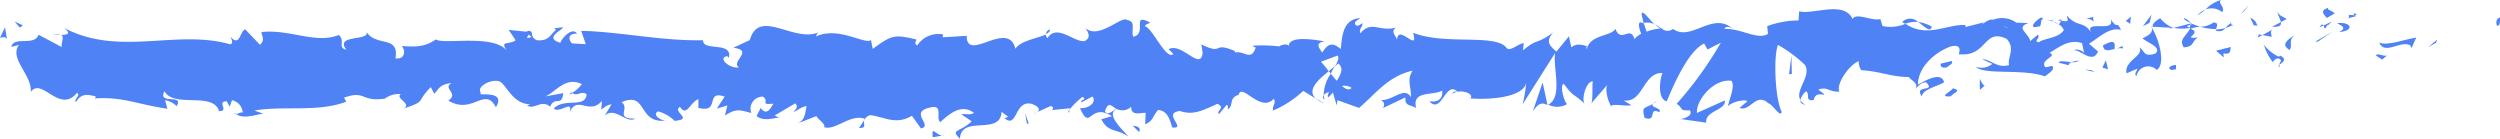 <svg xmlns="http://www.w3.org/2000/svg" viewBox="0 0 324.35 18"><defs><style>.cls-1{fill:#4f82f5;}</style></defs><g id="Layer_2" data-name="Layer 2"><g id="Layer_2-2" data-name="Layer 2"><path class="cls-1" d="M324,3.32c.48.09.3-.89.38-1.07C323.54,2.47,324,3.58,324,3.32Z"/><polygon class="cls-1" points="316.06 5.54 316.2 5.14 315.04 6.12 316.06 5.54"/><path class="cls-1" d="M308.67,5.52c.7,1.67,2.68-.27,4,.33l.21.37.6-1.34C311.88,5.1,309.8,6,308.67,5.52Z"/><path class="cls-1" d="M304.73,1.92c.24.65-.85.56.92.2a1.39,1.39,0,0,1-.17-.16A3.69,3.69,0,0,1,304.73,1.92Z"/><path class="cls-1" d="M305.48,2c.78-.05-.51-.55,0,0Z"/><path class="cls-1" d="M301.89,2.33l1-.58c-.21-.38-1.13-.47-.79-.75C301.07,1.32,301.29,1.7,301.89,2.33Z"/><path class="cls-1" d="M300.91,3.55l.54-.25C301.35,3.14,301.21,3.08,300.91,3.55Z"/><path class="cls-1" d="M302.57,2.78l-1.12.52c.14.27.16.81.51-.19C301.87,3.61,302.09,3.13,302.57,2.78Z"/><path class="cls-1" d="M303.21,3c.58.36,1.32.59.29,1.16C305.46,4,305.17,2.8,303.21,3Z"/><path class="cls-1" d="M308.29,7.24l.77.49.67-.56C309.39,7.45,308.24,6.72,308.29,7.24Z"/><path class="cls-1" d="M295.5,1.47c-.07.35.34.94.42,1.4l.76-.41C296.29,2.22,295.55,2,295.5,1.47Z"/><path class="cls-1" d="M295.92,2.87l-1.13.6C295.8,3.55,296,3.26,295.92,2.87Z"/><polygon class="cls-1" points="300.73 5.39 302.59 4.12 300.37 5.41 300.73 5.39"/><polygon class="cls-1" points="291.17 1.42 291.81 0.6 290.67 1.84 291.17 1.42"/><path class="cls-1" d="M288.3,1.57c.47-.68-.65-1.15-.15-1.57a4.45,4.45,0,0,0-2,1.23A2.18,2.18,0,0,1,288.3,1.57Z"/><path class="cls-1" d="M285.1,2a5.19,5.19,0,0,0,1-.76A3,3,0,0,0,285.1,2Z"/><path class="cls-1" d="M292.86,3.3a1.53,1.53,0,0,0-.9-1l.45,1Z"/><path class="cls-1" d="M292.43,3.32l0,0-1,0Z"/><path class="cls-1" d="M293,3.3h-.11C292.9,3.4,292.92,3.43,293,3.3Z"/><path class="cls-1" d="M297.76,4.49c-.67.56-2.05,1.16-.71,2C297.53,5.81,296.76,5.33,297.76,4.49Z"/><path class="cls-1" d="M293.52,4.55l1.21.23c0-.27-.25-.65.08-.93Z"/><polygon class="cls-1" points="292.93 4.87 293.52 4.55 293.07 4.46 292.93 4.87"/><path class="cls-1" d="M287.16,2.93a3,3,0,0,1-1.73.54,7.92,7.92,0,0,0,2.08.3C287.6,3.45,287.9,2.89,287.16,2.93Z"/><path class="cls-1" d="M289.72,3.2l-.12.06C289.67,3.34,289.73,3.37,289.72,3.2Z"/><path class="cls-1" d="M279.1,3.46s.07.12.11.18a1,1,0,0,1,0-.17Z"/><path class="cls-1" d="M287.62,4a1,1,0,0,0,1.12-.36,5.28,5.28,0,0,1-1.23.18C287.46,3.91,287.45,4,287.62,4Z"/><path class="cls-1" d="M283.33,2.46a6.17,6.17,0,0,0,.9.55C284,2.69,283.43,2.2,283.33,2.46Z"/><path class="cls-1" d="M289.43,3l.08,0C289.34,2.73,289.36,2.83,289.43,3Z"/><path class="cls-1" d="M289.43,3a3.08,3.08,0,0,0-.69.61,3.14,3.14,0,0,0,.86-.33A1.1,1.1,0,0,1,289.43,3Z"/><path class="cls-1" d="M277.19,9.86a1.55,1.55,0,0,1,2.62-.79c1.16-.69.4-3.73-.6-5.43,0,.4,0,.78-1.23,1.32.42.51,2.64,1.18,1.64,2-1.58.47-1.3-.33-2.06-.82.65,1.15-2,1.68-1.66,3.37l1.38-.6C277.3,9.2,276.8,9.62,277.19,9.86Z"/><path class="cls-1" d="M281.47,3.73l.49-.11a4.17,4.17,0,0,1-1.69-1.25c-.82.45-1,.79-1,1.1l2.41.13Z"/><path class="cls-1" d="M284.16,3.62c-.38,1-1.56,1.43-.84,2.52,1.44-.07,1-.84,1.87-1.28-2.32.25.66-.56-1-1.13a4.73,4.73,0,0,1,1.25-.26,9,9,0,0,1-1.2-.46l0,.06h0c.1.13.13.2,0,.13l-.05,0a1.51,1.51,0,0,1-.1.38c-.67-.21-.11-.26.1-.38a.66.66,0,0,0,0-.15,0,0,0,0,0,0,0L282,3.62A6.23,6.23,0,0,0,284.16,3.62Z"/><path class="cls-1" d="M295.81,8.66a.33.33,0,0,1-.07-.24C295.59,8.55,295.53,8.63,295.81,8.66Z"/><path class="cls-1" d="M294.86,8.05c.16-.14.31-.54.85-.44.48.3,0,.48,0,.81.33-.26,1.15-.72.12-1.2l-.17.13c-.93-.34-2.13-1.6-2-1.73A7.32,7.32,0,0,0,294.86,8.05Z"/><path class="cls-1" d="M289.44,6.09l-1.93.49,1,.87-.05-.52C289.54,7.14,289.3,6.49,289.44,6.09Z"/><polygon class="cls-1" points="278.88 2.96 279.14 1.9 278.02 3.4 278.88 2.96"/><polygon class="cls-1" points="276.37 3.09 276.46 2.16 275.8 2.72 276.37 3.09"/><path class="cls-1" d="M134.58,14.54l-.57.26A1.92,1.92,0,0,0,134.58,14.54Z"/><path class="cls-1" d="M138.69,14.6l.1-.45C138.6,14.4,138.52,14.58,138.69,14.6Z"/><path class="cls-1" d="M214.66,3.19C213.83,2.33,212.91,1,213,2l.25,1A1.65,1.65,0,0,1,214.66,3.19Z"/><path class="cls-1" d="M172.39,9.23c.08.1.16.21.25.31.2-.35.39-.67.55-1C173,8.78,172.68,9,172.39,9.23Z"/><path class="cls-1" d="M171.81,13.42l-1.09-.65A3.67,3.67,0,0,0,171.81,13.42Z"/><path class="cls-1" d="M112.11,15.61l-.66,1C112.48,16.64,112,16.12,112.11,15.61Z"/><path class="cls-1" d="M250.63,3.46a4.47,4.47,0,0,0-1.78-.61C249.71,3.43,250.41,4.3,250.63,3.46Z"/><path class="cls-1" d="M136.19,3.8c-.34.18-.49.39-.48.62C136.07,4.24,136.27,4.05,136.19,3.8Z"/><path class="cls-1" d="M246.79,2.85c.13.1.25.15.38.24a3.84,3.84,0,0,1,1.68-.24A1.46,1.46,0,0,0,246.79,2.85Z"/><path class="cls-1" d="M30.64,14.77a1,1,0,0,1-.19-.12C30.43,14.79,30.52,14.8,30.64,14.77Z"/><path class="cls-1" d="M6.9,4.56a5.4,5.4,0,0,1,1-.07A1.65,1.65,0,0,0,6.9,4.56Z"/><path class="cls-1" d="M266.26,2.64c.53-.06.08-.11,0,0Z"/><path class="cls-1" d="M268.85,6.65a.7.7,0,0,0-.21.49A.9.9,0,0,1,268.85,6.65Z"/><path class="cls-1" d="M241.48,9.15h0C241.59,9.35,241.57,9.31,241.48,9.15Z"/><path class="cls-1" d="M267.06,3.1a3.25,3.25,0,0,0-.68-.3A2.7,2.7,0,0,0,267.06,3.1Z"/><path class="cls-1" d="M267,2.63l.47.09C267.49,2.56,267.43,2.45,267,2.63Z"/><path class="cls-1" d="M265.52,2.7a2.71,2.71,0,0,1,.86.1c-.1-.06-.15-.12-.12-.16Z"/><path class="cls-1" d="M74.29,12.07s-.08-.06-.11-.1C73.64,12.39,73.87,12.32,74.29,12.07Z"/><path class="cls-1" d="M200.79,13.7l.06,0-.08,0Z"/><path class="cls-1" d="M198.87,14.45c.82-1.26,1.28-1.1,1.9-.83l-.63-2.92Z"/><path class="cls-1" d="M124.73,14.83l1.34.91c-1.62,1.5-2.8,1-1.53,2.26.19-3.17,5.22-.32,5.41-3.49l.88.67c-.25,0-.29.15-.54.12,1.72,1.52,1.28-2.29,3.5-1.84.77.24,1.31.7.79,1.08l1.72-.78c.5.06.38.61-.12.55l2.63-.26,0,.1a10.62,10.62,0,0,1,1.64-1.59c.67.45-.34.33-.16.73l1.45-.77c.6.82-.61,1.62-1.62,1.5,1.36,3.16,1.21-.8,4.15,1.05l-1.38.4c.89,1.8,2,1.15,3.51,2.27-.36-.59-3.11-2.83-1.53-3.61a1.62,1.62,0,0,0,1.89-.29c0,1.13.84.85,1.88.79l-.07,1.49c1.12-.43,1-1.19,1.7-1.86,1.25.14,1.51,1.3,1.81,2.27,2,.24-1.39-1.85,1-2.13,1.67.57,2.85,0,4.85-.93,1.17.51-.21.91.21,1.34l1-1.19c.25,0,.17.39.13.57.87-.46.07-1.49,1.44-1.89.37-1.64,2.83,2.4,4.53.53.41.43-.21.92-.08,1.5a12.74,12.74,0,0,0,3.92-2.54l1.63,1c-1.2-1.12.33-2.45,1.67-3.54a12.55,12.55,0,0,0-1-1.24l2.14-.8c.26.25.05.76-.31,1.38a3.61,3.61,0,0,0,.4-.36c.76.56.37,1.42-.18,2.25-.26-.29-.52-.61-.77-.92a4.9,4.9,0,0,0-.92,2.78,1.44,1.44,0,0,1,.7-.4c-.13.25-.22.47-.16.62s.3-.18.65-.56l.49,1.66.11-.66,2.8,1c2-1.68,3.75-4.14,6.94-4.83-.79,1.22-.17,2-.22,3.44-.87-1.53-2.46.65-4.11.34a.64.64,0,0,1,.45,1.09l2.94-1.4c-.06,1.19.63.89,1.4,1.38-.59-2.34,2.19-1.56,3.38-2.27.08.78-.21,1.58-1.67,1.39,1.61,1.76,2.08-2.74,3.66-1.25-.35,0-.54-.1-.69.3.84-.7,2.87-.14,2.39.54l-.35,0c2.36.27,7.2,0,7.56-2a18.38,18.38,0,0,1-.46,2.79l4.23-6.67c-.38,1.7,1.05,5.76-.91,6.72a2.51,2.51,0,0,0,2.45-.07c-.39-.25-1-2.47-.44-2.62,1.45,1.89,1,1,2.78,2.63-.57-.37.07-3,1-2.95-.14.4.07,2.63-.26,2.91l2.27-2.62c-.57.47-.1,2.22.4,3-.23-.51,2,0,2.57-.21l-1-.61c2.56.4,2.52-3.69,5.06-3.55-.3.54-.76,3.34.54,3.67.59-1.35,2.61-6.47,4.86-7.5l.43.77,1.73-.88a47.7,47.7,0,0,1-5.73,7.93c.95.61.26.91,1.7.84.5.72-.78,1.09-1.21,1.13l3.34.47c-.15-1.57,2.56-1.57,2.43-2.88l-3.63,1.62c-.15-1.56,2.1-4.45,4.46-4.17.61.62-.45,2.79-.4,3.32.31-.55,2.25-1,2.47-.65l-1,.84c1.32.59,2.15-2.08,3.73-.59.55.1,1.64,2,1.73,1.09-.89-1.78-1.06-7.32-.47-8.66a17.51,17.51,0,0,1,3.49,2.59c.9,1.4-1.35,3.34-.58,4.55a2.17,2.17,0,0,1,.73-1.13c.58.37-.23,1.33,1,1.14.21-1.59,2.54.13.59-1.35,1.22-.45,1.3.33,2.73.26-.46-1,1.29-3.5,2.51-3.95a2,2,0,0,0,.33,1.17c2.5.14,3.84.87,6.17.88.22.38,1.34.85.86,1.53.34-.28.65-.82,1.37-.85,1.39,1.37-1.61.21-.55,1.86.09-.92,1.86-1.27,2.89-1.85-.32-1.43-2.37-.27-3.39.3,0-2,1.78-4,4.21-4.94,1.94-.49.84,1.28,1.18,1,3.63.34,3.1-3.44,6.12-2,1.19,1.25.05,2.49.32,3.4-1.58.47-2.43-.8-3.49-.75l1.31.6a2.16,2.16,0,0,1-2.13.37c1,1.12,6.15.21,8.95,1.25.5-.42,1.36-.85.95-1.36l-.88.18c-.82-1,1.67-1.4.54-1.87,1.19-.71,2.53-1.83,4.21-1.26l.31,1.43c0-.42-1.09-.85-1.57-.42.7-.63,2.57,1.94,3.34.07l-1.17-1c1.19-.72,2.67-2.24,4.15-1.79-.67-1.41-.34.16-1.39-1.49.91,2.06-3.8-.09-2.33,2.07-1.09-1.91-1.88-.81-3.3-2.45,0,.48.51.91-.74.67a2.17,2.17,0,0,1-.27.42l-.09,0,.07.06c-.05.07-.06.09,0,0a1.7,1.7,0,0,1,.63.72c-.62,1.08-2.6,1.05-3.27,1.61-.74-.23.31-.54-.1-1l-1,.84c-.1-1-2-1.74-.22-2.35l-1.57-.05a3.17,3.17,0,0,0-3-.38c-.74-.23-1.87,1.16-1.22.34L255,3.51l0-.26c-2.43-.14-5,1.73-7.77-.16a5.11,5.11,0,0,1-3,.29l-.27-.91c-1.05.32-3.15-.9-3.6,0-1.13-2.44-5.1-.53-6.94-1l-.07,1.18a12,12,0,0,0-4.07.74l.1,1c-1.36.86-3.5-.74-5.65-.64.15-.4.69-.29,1.08,0-2.57-2.36-5.42,1.72-7.75,0a1.13,1.13,0,0,1-1.41,0,.24.24,0,0,0,.14-.05h-.24c-.25-.18-.52-.39-.8-.56a2.67,2.67,0,0,0,.68.56,6.1,6.1,0,0,0-1.8.41L213.26,3s-.1,0-.15,0c-.66-.41-.53.53-.18,1.38a3.14,3.14,0,0,0-.88.68c-.53-1.82-1.75.61-2.47-1.33-.45,1-3.35.71-3.71,2.7,0-.26-.21-.38.15-.4-.75-.23-1.49-.45-2.15.11l-.32-1.43L201.93,6.7c-1-.87-1.39-1.38-.42-2.48-2.36,1.69-1.91.64-3.92,2.32l.1-.93c-.72,0-1.87,1.28-2.3.51-1.6-1.75-7.94-.24-12.06-1.87.8,2.72-1.92-1.22-2.08.89-.24-.65-.82-1-.15-1.57-2.1.63-3.16-1-4.61.76-.24-.65.45-.94.23-1.33-.16.14-.66.56-.88.18s.31-.54.64-.82c-2.15.11-2.37,2.09-2.52,4-1.09-.88-1.64-.76-2.42.46-.38-.6-1-1.24.32-1.46-.75-.09-4.59-.89-4.66.6-.24-.38-1-.11-1.25.06a17.76,17.76,0,0,0-3.49-.08l.46.24c-.65,1.8-1.38.4-2.71.62l0-.18c-3.06-1.3-1.32.62-4.34-.86l.16,1.11c-.28,2.41-2.67-1.41-4.42-.49l.63.63c-.95.83-2.67-3.27-3.63-3.57-.21-.21.33-.33.62-.49-2.51-1.42-.33,1.47-2.2,1.81-.34-.79.45-2-.82-2.16-.62-.64-3.65,2.57-5.37,1.05.37.61.75,1.22-.12,1.68-1.33.21-3.61-2.31-4.81-.39a.65.65,0,0,1-.24-.47c-1,.49-3.32.82-3.93,1.86-.94-3.86-6.34,1.88-6.32-1.68l-3.14.19.09-.37A3.27,3.27,0,0,0,119,5.9c-.47-.25-.13-.58-.09-.77-2.93-.71-3.22-.56-5.68,1.21L113,5.19c-.67.67-4.24-1.82-7.11-.47a.77.77,0,0,1,.31-.52c-3.23,1.36-7.74-3.2-8.92,1l-2.14,1c2.76.33-.41,1.83.73,2.53C94.75,9,93,7.5,94.36,7.28l.21.22c.49-2.2-3.43-.78-3.35-2.28C85.79,5.33,80.49,4.12,75.4,4L76,5.73l-1.78-.1c-.46-.4-.62-1.33.65-1.26-.67-1-2.13.81-2.16,1.18-2.48-.69,1-2,.2-2l-1,.12.23.2c-.83.7-.91,1.44-2.43,1.36-1-.35-.49-1.06-.87-1.12,0-.12-.13-.18-.58,0L66,3.88l.9,1.35c-1,.66-2.11-.07-1.08,1.46-1.51-2.36-8.34-.85-9.27-1.58-1.38,1-2.75,1-4.45.85.42.28.67,1.79-.79,1.61.53-3.13-2.68-1.36-3.87-3.61,1.06,1.49-4.16.37-2.5,2.49-1.22-.26-.07-1.17-1-1.91-2.91,1.21-6.41-.79-10-.38-.06.41.55,1-.22,1.65l-1.9-2c-.71.2-.66,2.37-1.95.94.18.35.45.87,0,1-7-2-14.39,1.64-21.54-2.12,1,.8.33.88-.41.91.48.19,0,1,.08,1.56L5,4.51c-.55,1.54-3.21.11-3.53,1.58l1-.27C1.13,7.57,4.16,9.69,4,11.93c1.41-2,3.72,2.93,6,.1.51.45-.44.72-.16,1.24.58-1,1.29-1.16,2.61-.73l-.15.23c3.69-.23,5.27.72,9.42,1.34L21.42,13a2.86,2.86,0,0,1,1.5.77c1-1.68-2.51-.09-1.58-1.94,1.19,2.25,6.29,0,7.09,2.59,1.37,0-.4-1.28,1-1.27l.36.69L30.1,13a1.75,1.75,0,0,1,1.39,1.6c-.22-.07-.62.16-.85.21,1.16.82,3.28-.27,3.68,0L33,14.34c3.74-.65,8.3.26,11.92-1.15l-.28-.52c2.76-1,2.21.57,5.24.13l-.11.12A3.12,3.12,0,0,1,52,12.2c-.77.61,1.44,1.19.43,1.86,3-1,1.49-.81,3.46-2.75l.46.86c.67-.78.73-1.19,2.24-1.41-1.24.74,1,1.31-.42,2.29,3.17,1.9,4.71-1.91,6.17.86,1.46-2.39-2.75-1.33-1.93-1.84-.69-.78,1.2-1.79,2.2-1.55,1,.05,1.72,3.06,4.27,3-.25,0-.27.17-.52.16,1,.61,1.87-.83,3,.16.66-1.45,1.52.09,1.71-1.76l-2.34.43c1.33-.49,2.57-2.65,4.76-1.6a3.85,3.85,0,0,1-1.27,1.14c.64.54,1.23-.36,1.89.19-.18,1.85-2.84.41-4.26,1.82.68.78,2.69-1.34,2,.66,1-2.55,2.52.32,4.25-1.62L78,14.22c.27-.17.84-.69,1.34-.67L78.45,15c1.4-1.22,2.7,1.07,4,.4-2.81,0-.63-1.33-1.82-2.14,3.47-1.48,2,2.9,5.88,2.37-.53.15-2-.67-1.15-1.18a4.73,4.73,0,0,1,2.16,1.23c2.57-.23-.39-1.14.7-1.82.88,1.35,1.26-.54,2.39-1V14c2.93.72.78-2.35,3.41-1.47L93,14.09l1.37-.41L94.05,15c1.5-1,2-.7,3.43-.34A1.56,1.56,0,0,1,99,12.54c.88.67-.5,1.07,1.34.91-.42.7-.87,1.59-1.67.55-.08.37-.41.71-.49,1.07.95.77,2.39.17,3.06.16a1.32,1.32,0,0,1-.72-.26l2.66-1.56c.42.43.09.76-.24,1.1.54-.13.91-.64,1.71-.74-.21.92-.16,1.86-1.28,2.29l2.54-1c.17.39,1.3,1.09,1,1.43,1.41.53,3.45-1.78,5.32-1.07a1.11,1.11,0,0,1,.69-.48c1.76.21,3.31,1.33,5.39.08l1.18,1.64c1.63-.38-1.6-2.07,1.11-2.69,1.92-.52.72,1.4,1.39,1.86,1-.83,2.62-2.51,4.38-1.18C125.73,15,125.27,14.71,124.73,14.83Zm20.08-.73c-.38.24-1.16,1-1.45.31C143.81,13.12,144.15,13.73,144.81,14.1Zm30.54-2.7c-.29.37-.74.18-1.24-.24A1.55,1.55,0,0,1,175.35,11.4Zm85.07-7.84a.13.13,0,0,0,0,.06C259.51,3.18,259.82,3.35,260.42,3.56Zm1.8.49a.35.35,0,0,0,.09-.47c-.12.28-.53.3-1,.22C261.45,4.1,261.68,4.3,262.22,4.05ZM68.6,4.49l.35.3C68.16,5.11,68.38,4.82,68.6,4.49Z"/><path class="cls-1" d="M171.89,12.94a1.63,1.63,0,0,1-.17-.62C171.57,12.51,171.57,12.73,171.89,12.94Z"/><path class="cls-1" d="M112.23,15.42h-.06a.89.89,0,0,0-.06.2Z"/><path class="cls-1" d="M234.29,13.59a1.48,1.48,0,0,1-.71-.58C233.56,13.28,233.72,13.52,234.29,13.59Z"/><path class="cls-1" d="M271.78,2.14l-1.16.29a1.31,1.31,0,0,1,1,.37C271.63,2.54,271.41,2.15,271.78,2.14Z"/><path class="cls-1" d="M281.8,9.1c.17-.14.36,0,.52-.15l0-.53C281.56,8.46,281.06,8.88,281.8,9.1Z"/><path class="cls-1" d="M272.84,5.88c.1.94.82.62,1.63.45h-.14C274.57,5,273.7,5.44,272.84,5.88Z"/><path class="cls-1" d="M274.66,6.29a2.1,2.1,0,0,1,.75,0C275.5,5.74,275.1,6.16,274.66,6.29Z"/><path class="cls-1" d="M264.51,3.42c.38.25.24-1.21.46-.82C265.39,1.39,262.41,4.05,264.51,3.42Z"/><polygon class="cls-1" points="273.5 8.99 273.21 7.83 272.76 8.77 273.5 8.99"/><path class="cls-1" d="M267.11,8.14l1.29.32c0-.2.15-.31.35-.4C268,8,267.08,7.79,267.11,8.14Z"/><path class="cls-1" d="M268.75,8.06a1.58,1.58,0,0,0,1-.19A3.44,3.44,0,0,0,268.75,8.06Z"/><polygon class="cls-1" points="271.73 9.35 271.35 9.1 270.44 9.02 271.73 9.35"/><path class="cls-1" d="M253.22,7.91l-1.41.34c-.15.4.24.64.76.48C252.91,8.45,253.43,8.3,253.22,7.91Z"/><path class="cls-1" d="M257.48,11.11c-.38-.24-.4-.5-.62-.89l0,1.45Z"/><path class="cls-1" d="M253.37,11.45c-.14.4-2.05,1.15-.26,1.06C253.25,12.11,254.67,11.78,253.37,11.45Z"/><polygon class="cls-1" points="232.11 9.62 232.47 9.6 232.42 7.22 232.11 9.62"/><path class="cls-1" d="M213.37,15.3c1.68.57.4-1.46,1.91-.75.4-.57-1.23-.58-.83-1.07C213.44,14.07,212.91,13.74,213.37,15.3Z"/><path class="cls-1" d="M214.45,13.48a4.12,4.12,0,0,0,.52-.36A1.62,1.62,0,0,0,214.45,13.48Z"/><polygon class="cls-1" points="2.96 3.29 1.89 2.79 2.58 3.59 2.96 3.29"/><path class="cls-1" d="M.9,5.05.65,3.54,0,4.91C.24,4.84.71,4.71.9,5.05Z"/><path class="cls-1" d="M147.8,17.15l.08-.36c-.16-.39-.42-.42-.92-.48Z"/><polygon class="cls-1" points="133.22 16.02 133.47 16.05 133 14.68 133.22 16.02"/><path class="cls-1" d="M121,17.77c.5.05,1.09-.25,1.59-.19C121.48,17.82,120.85,16.06,121,17.77Z"/></g></g></svg>